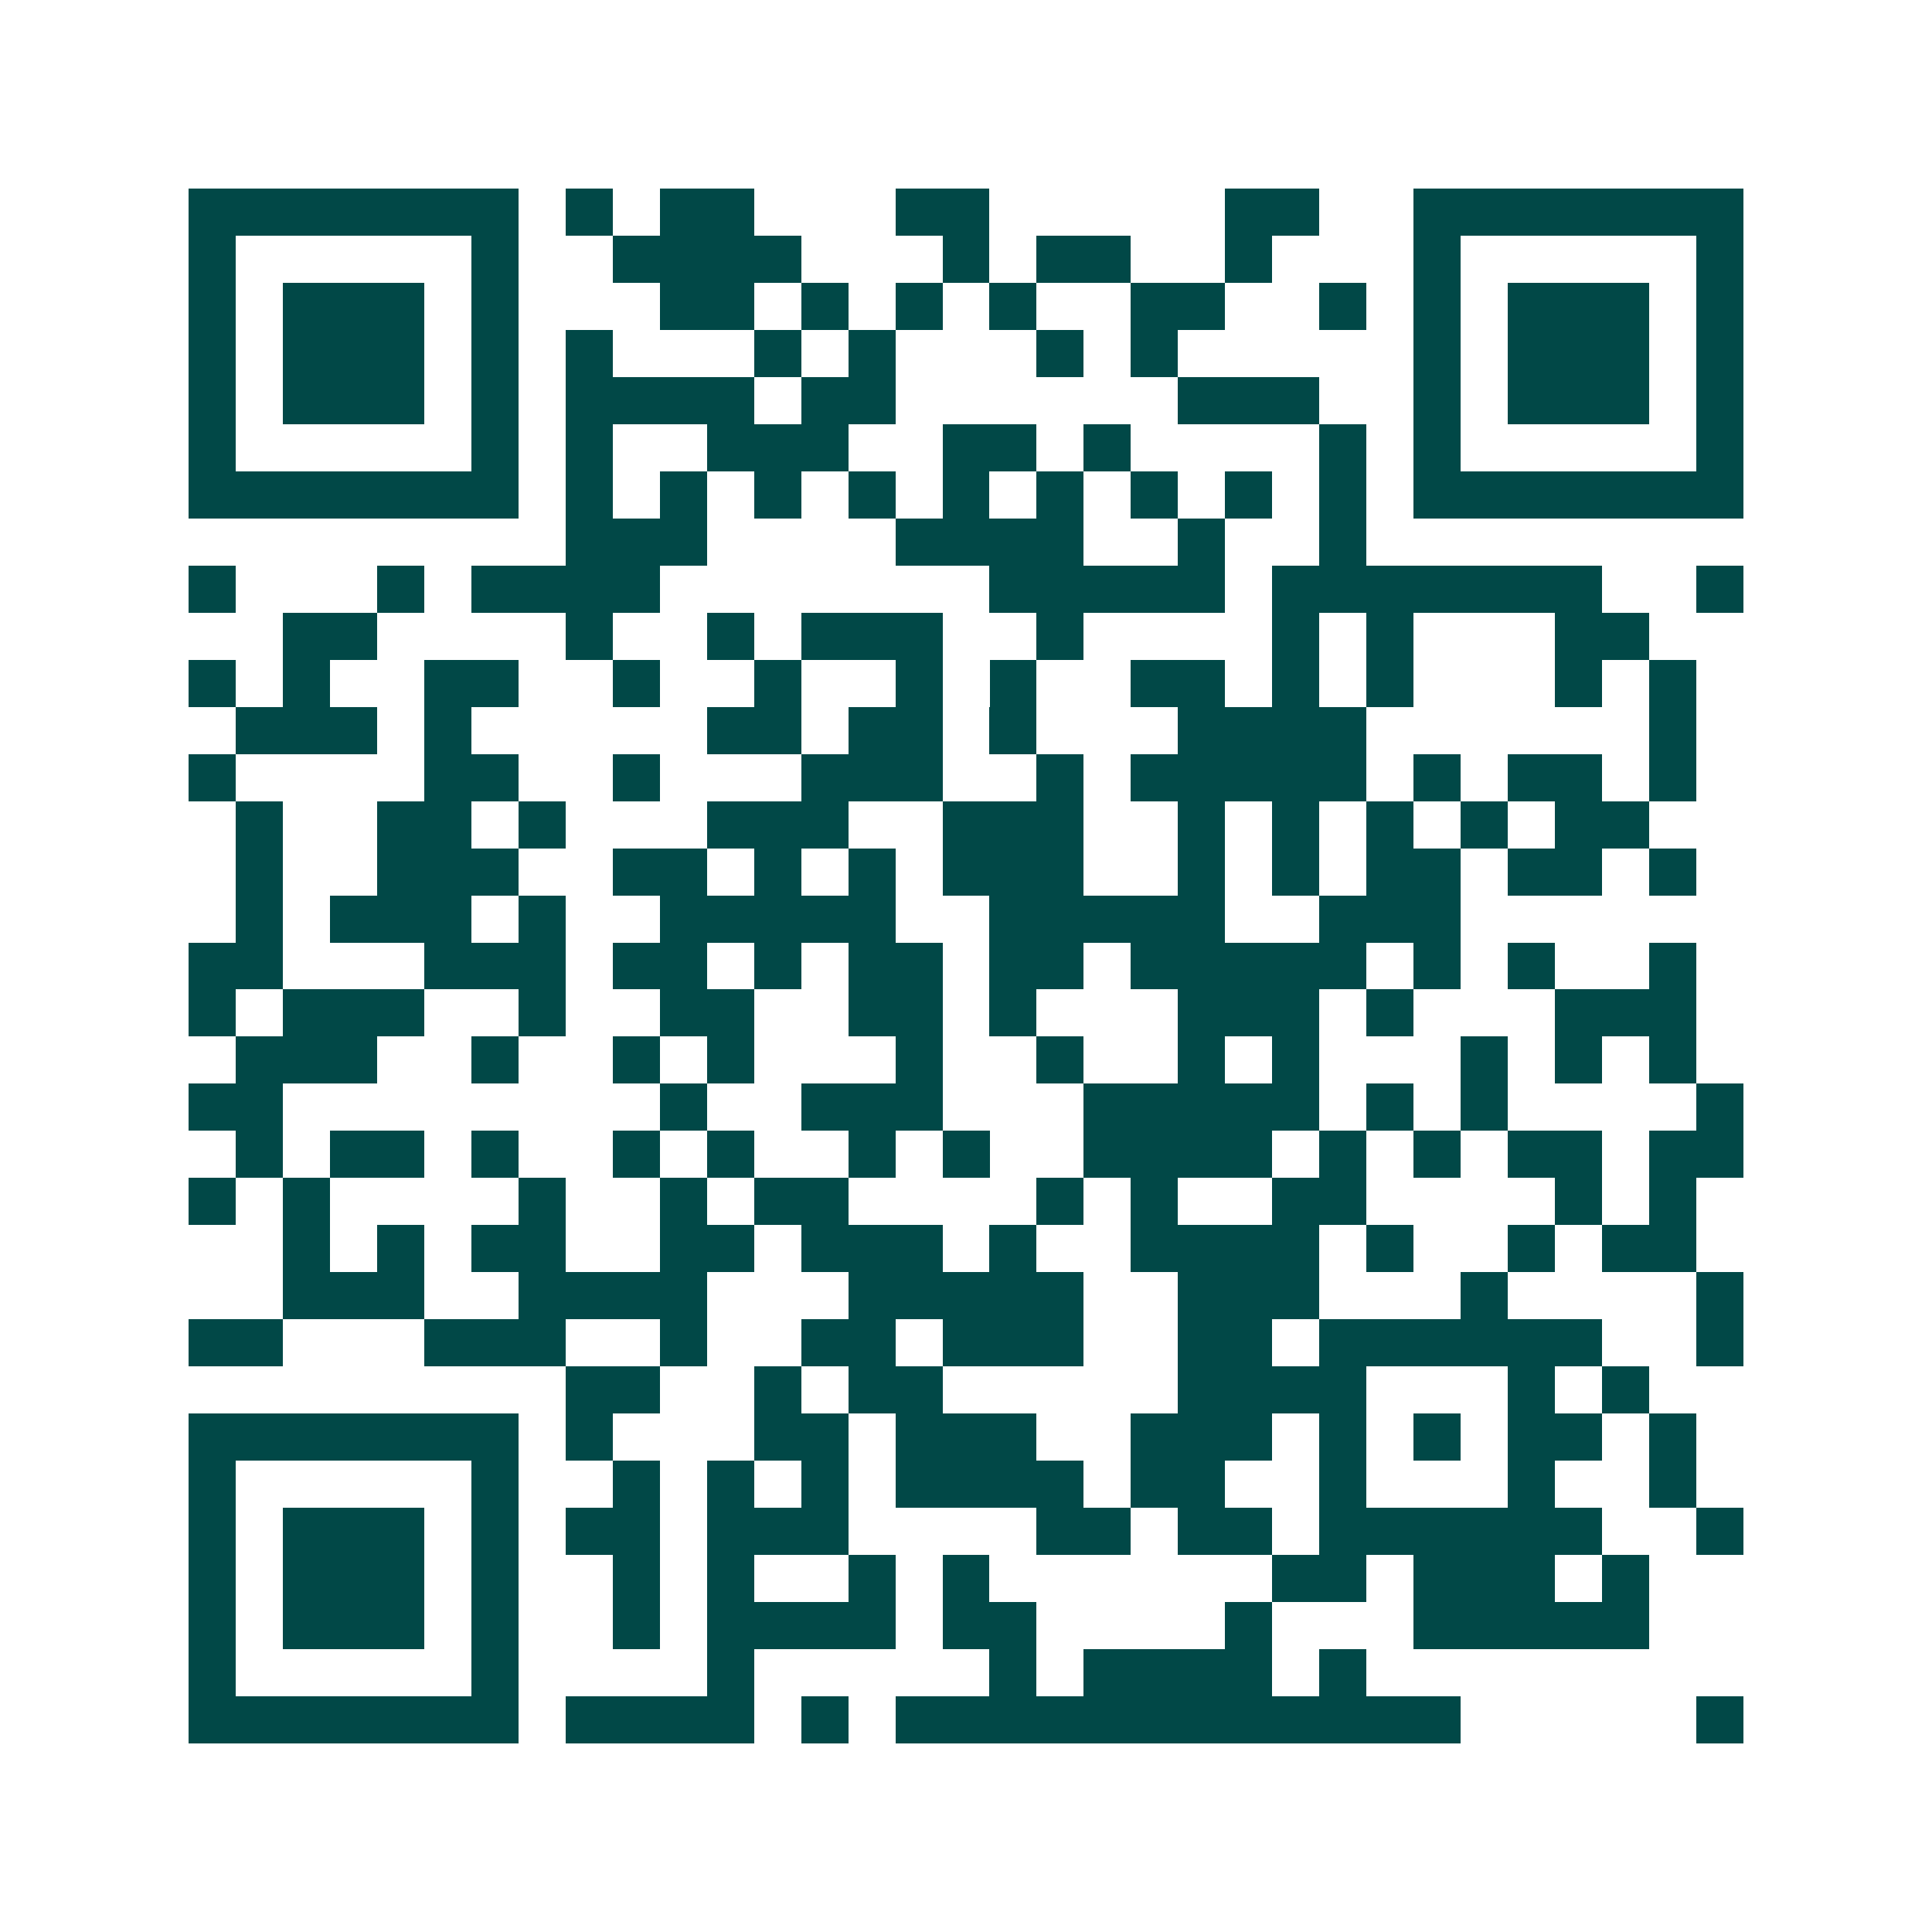 <svg xmlns="http://www.w3.org/2000/svg" width="200" height="200" viewBox="0 0 41 41" shape-rendering="crispEdges"><path fill="#ffffff" d="M0 0h41v41H0z"/><path stroke="#014847" d="M4 4.5h7m1 0h1m1 0h2m3 0h2m5 0h2m2 0h7M4 5.5h1m5 0h1m2 0h4m3 0h1m1 0h2m2 0h1m3 0h1m5 0h1M4 6.5h1m1 0h3m1 0h1m3 0h2m1 0h1m1 0h1m1 0h1m2 0h2m2 0h1m1 0h1m1 0h3m1 0h1M4 7.5h1m1 0h3m1 0h1m1 0h1m3 0h1m1 0h1m3 0h1m1 0h1m5 0h1m1 0h3m1 0h1M4 8.5h1m1 0h3m1 0h1m1 0h4m1 0h2m6 0h3m2 0h1m1 0h3m1 0h1M4 9.5h1m5 0h1m1 0h1m2 0h3m2 0h2m1 0h1m4 0h1m1 0h1m5 0h1M4 10.5h7m1 0h1m1 0h1m1 0h1m1 0h1m1 0h1m1 0h1m1 0h1m1 0h1m1 0h1m1 0h7M12 11.5h3m4 0h4m2 0h1m2 0h1M4 12.5h1m3 0h1m1 0h4m7 0h5m1 0h7m2 0h1M6 13.5h2m4 0h1m2 0h1m1 0h3m2 0h1m4 0h1m1 0h1m3 0h2M4 14.5h1m1 0h1m2 0h2m2 0h1m2 0h1m2 0h1m1 0h1m2 0h2m1 0h1m1 0h1m3 0h1m1 0h1M5 15.5h3m1 0h1m5 0h2m1 0h2m1 0h1m3 0h4m6 0h1M4 16.5h1m4 0h2m2 0h1m3 0h3m2 0h1m1 0h5m1 0h1m1 0h2m1 0h1M5 17.5h1m2 0h2m1 0h1m3 0h3m2 0h3m2 0h1m1 0h1m1 0h1m1 0h1m1 0h2M5 18.5h1m2 0h3m2 0h2m1 0h1m1 0h1m1 0h3m2 0h1m1 0h1m1 0h2m1 0h2m1 0h1M5 19.5h1m1 0h3m1 0h1m2 0h5m2 0h5m2 0h3M4 20.5h2m3 0h3m1 0h2m1 0h1m1 0h2m1 0h2m1 0h5m1 0h1m1 0h1m2 0h1M4 21.5h1m1 0h3m2 0h1m2 0h2m2 0h2m1 0h1m3 0h3m1 0h1m3 0h3M5 22.5h3m2 0h1m2 0h1m1 0h1m3 0h1m2 0h1m2 0h1m1 0h1m3 0h1m1 0h1m1 0h1M4 23.5h2m8 0h1m2 0h3m3 0h5m1 0h1m1 0h1m4 0h1M5 24.5h1m1 0h2m1 0h1m2 0h1m1 0h1m2 0h1m1 0h1m2 0h4m1 0h1m1 0h1m1 0h2m1 0h2M4 25.5h1m1 0h1m4 0h1m2 0h1m1 0h2m4 0h1m1 0h1m2 0h2m4 0h1m1 0h1M6 26.5h1m1 0h1m1 0h2m2 0h2m1 0h3m1 0h1m2 0h4m1 0h1m2 0h1m1 0h2M6 27.5h3m2 0h4m3 0h5m2 0h3m3 0h1m4 0h1M4 28.5h2m3 0h3m2 0h1m2 0h2m1 0h3m2 0h2m1 0h6m2 0h1M12 29.5h2m2 0h1m1 0h2m5 0h4m3 0h1m1 0h1M4 30.5h7m1 0h1m3 0h2m1 0h3m2 0h3m1 0h1m1 0h1m1 0h2m1 0h1M4 31.5h1m5 0h1m2 0h1m1 0h1m1 0h1m1 0h4m1 0h2m2 0h1m3 0h1m2 0h1M4 32.5h1m1 0h3m1 0h1m1 0h2m1 0h3m4 0h2m1 0h2m1 0h6m2 0h1M4 33.5h1m1 0h3m1 0h1m2 0h1m1 0h1m2 0h1m1 0h1m6 0h2m1 0h3m1 0h1M4 34.5h1m1 0h3m1 0h1m2 0h1m1 0h4m1 0h2m4 0h1m3 0h5M4 35.5h1m5 0h1m4 0h1m5 0h1m1 0h4m1 0h1M4 36.5h7m1 0h4m1 0h1m1 0h12m5 0h1"/></svg>
